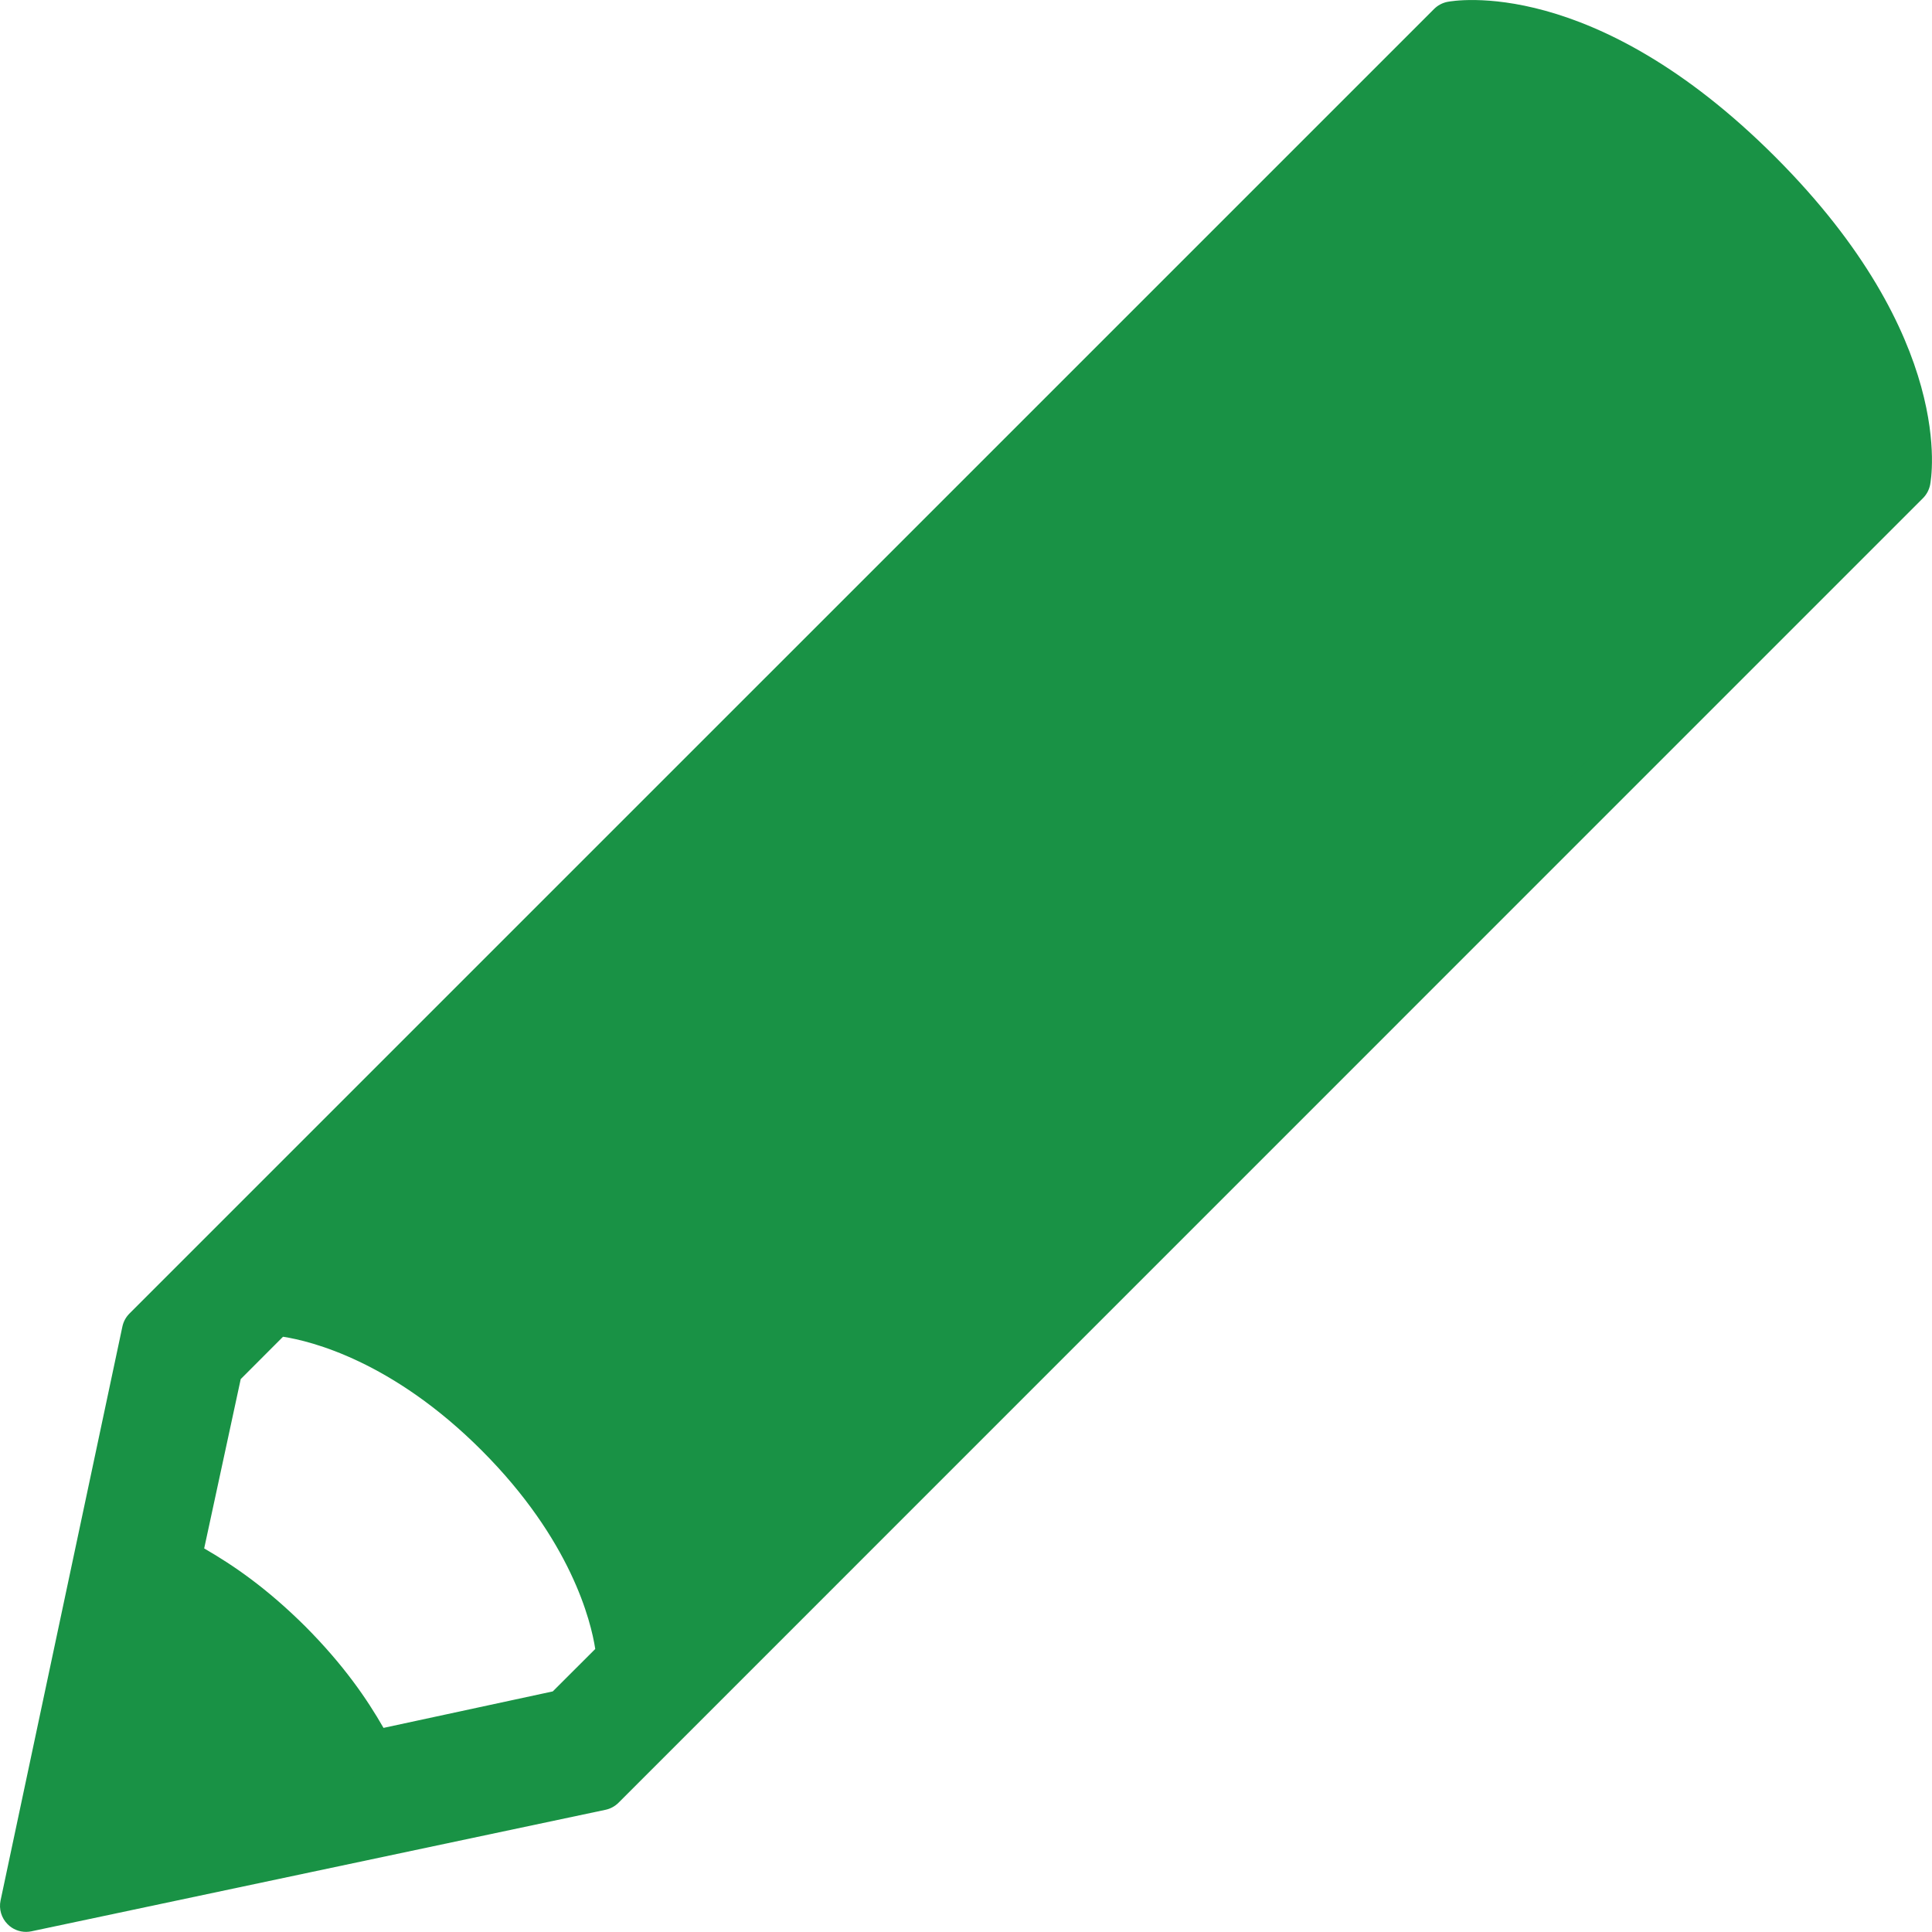 <?xml version="1.0" encoding="utf-8"?>
<!-- Generator: Adobe Illustrator 27.1.1, SVG Export Plug-In . SVG Version: 6.00 Build 0)  -->
<svg version="1.1" id="レイヤー_1" xmlns="http://www.w3.org/2000/svg" xmlns:xlink="http://www.w3.org/1999/xlink" x="0px"
	 y="0px" viewBox="0 0 30.876 30.874" style="enable-background:new 0 0 30.876 30.874;" xml:space="preserve">
<style type="text/css">
	.st0{fill:#199245;}
</style>
<g>
	<g>
		<path class="st0" d="M9.043,27.412l-3.129,0.674c-0.298-0.565-0.664-1.131-1.326-1.797
			c-0.667-0.664-1.233-1.025-1.797-1.33l0.675-3.127l0.903-0.904
			c0,0,1.703,0.037,3.622,1.957c1.922,1.922,1.957,3.622,1.957,3.622L9.043,27.412z
			 M28.076,2.8c-2.779-2.78-4.864-2.362-4.864-2.362l-9.73,9.728L2.364,21.286
			L0.417,30.458l9.175-1.942L30.438,7.666C30.438,7.666,30.856,5.579,28.076,2.8"/>
		<path class="st0" d="M0.416,30.874c-0.109,0-0.216-0.043-0.294-0.122
			c-0.1-0.1-0.142-0.243-0.113-0.38l1.947-9.172
			c0.017-0.079,0.056-0.151,0.113-0.208L22.918,0.144c0.058-0.058,0.132-0.098,0.212-0.114
			c0.096-0.018,2.336-0.429,5.24,2.476l0,0l0,0c2.903,2.904,2.494,5.148,2.476,5.242
			c-0.017,0.081-0.056,0.155-0.114,0.213L9.885,28.81
			c-0.057,0.057-0.129,0.096-0.208,0.113l-9.175,1.942
			C0.474,30.871,0.445,30.874,0.416,30.874z M2.745,21.493l-1.789,8.425
			l8.428-1.784L30.04,7.476c0.023-0.44-0.048-2.171-2.258-4.381l0,0
			c-2.205-2.206-3.927-2.286-4.38-2.258L2.745,21.493z M30.438,7.666h0.01H30.438z
			 M5.913,28.502c-0.152,0-0.295-0.083-0.368-0.222
			c-0.256-0.485-0.586-1.027-1.253-1.698c-0.656-0.653-1.204-0.99-1.698-1.257
			c-0.163-0.088-0.249-0.273-0.21-0.454l0.675-3.127
			c0.017-0.078,0.057-0.149,0.112-0.206l0.902-0.904
			c0.08-0.08,0.205-0.122,0.304-0.122c0.076,0.001,1.894,0.063,3.907,2.079
			c2.018,2.017,2.077,3.831,2.079,3.907c0.002,0.113-0.042,0.223-0.122,0.303
			l-0.905,0.905c-0.057,0.057-0.128,0.096-0.206,0.112L6.001,28.493
			C5.972,28.5,5.943,28.502,5.913,28.502z M3.263,24.746
			c0.477,0.275,1.004,0.638,1.618,1.248c0.618,0.622,0.985,1.161,1.248,1.62
			l2.705-0.583l0.679-0.678c-0.068-0.444-0.386-1.743-1.816-3.174
			c-1.428-1.429-2.727-1.747-3.174-1.816l-0.676,0.677L3.263,24.746z
			 M9.042,27.412h0.01H9.042z"/>
	</g>
</g>
</svg>
